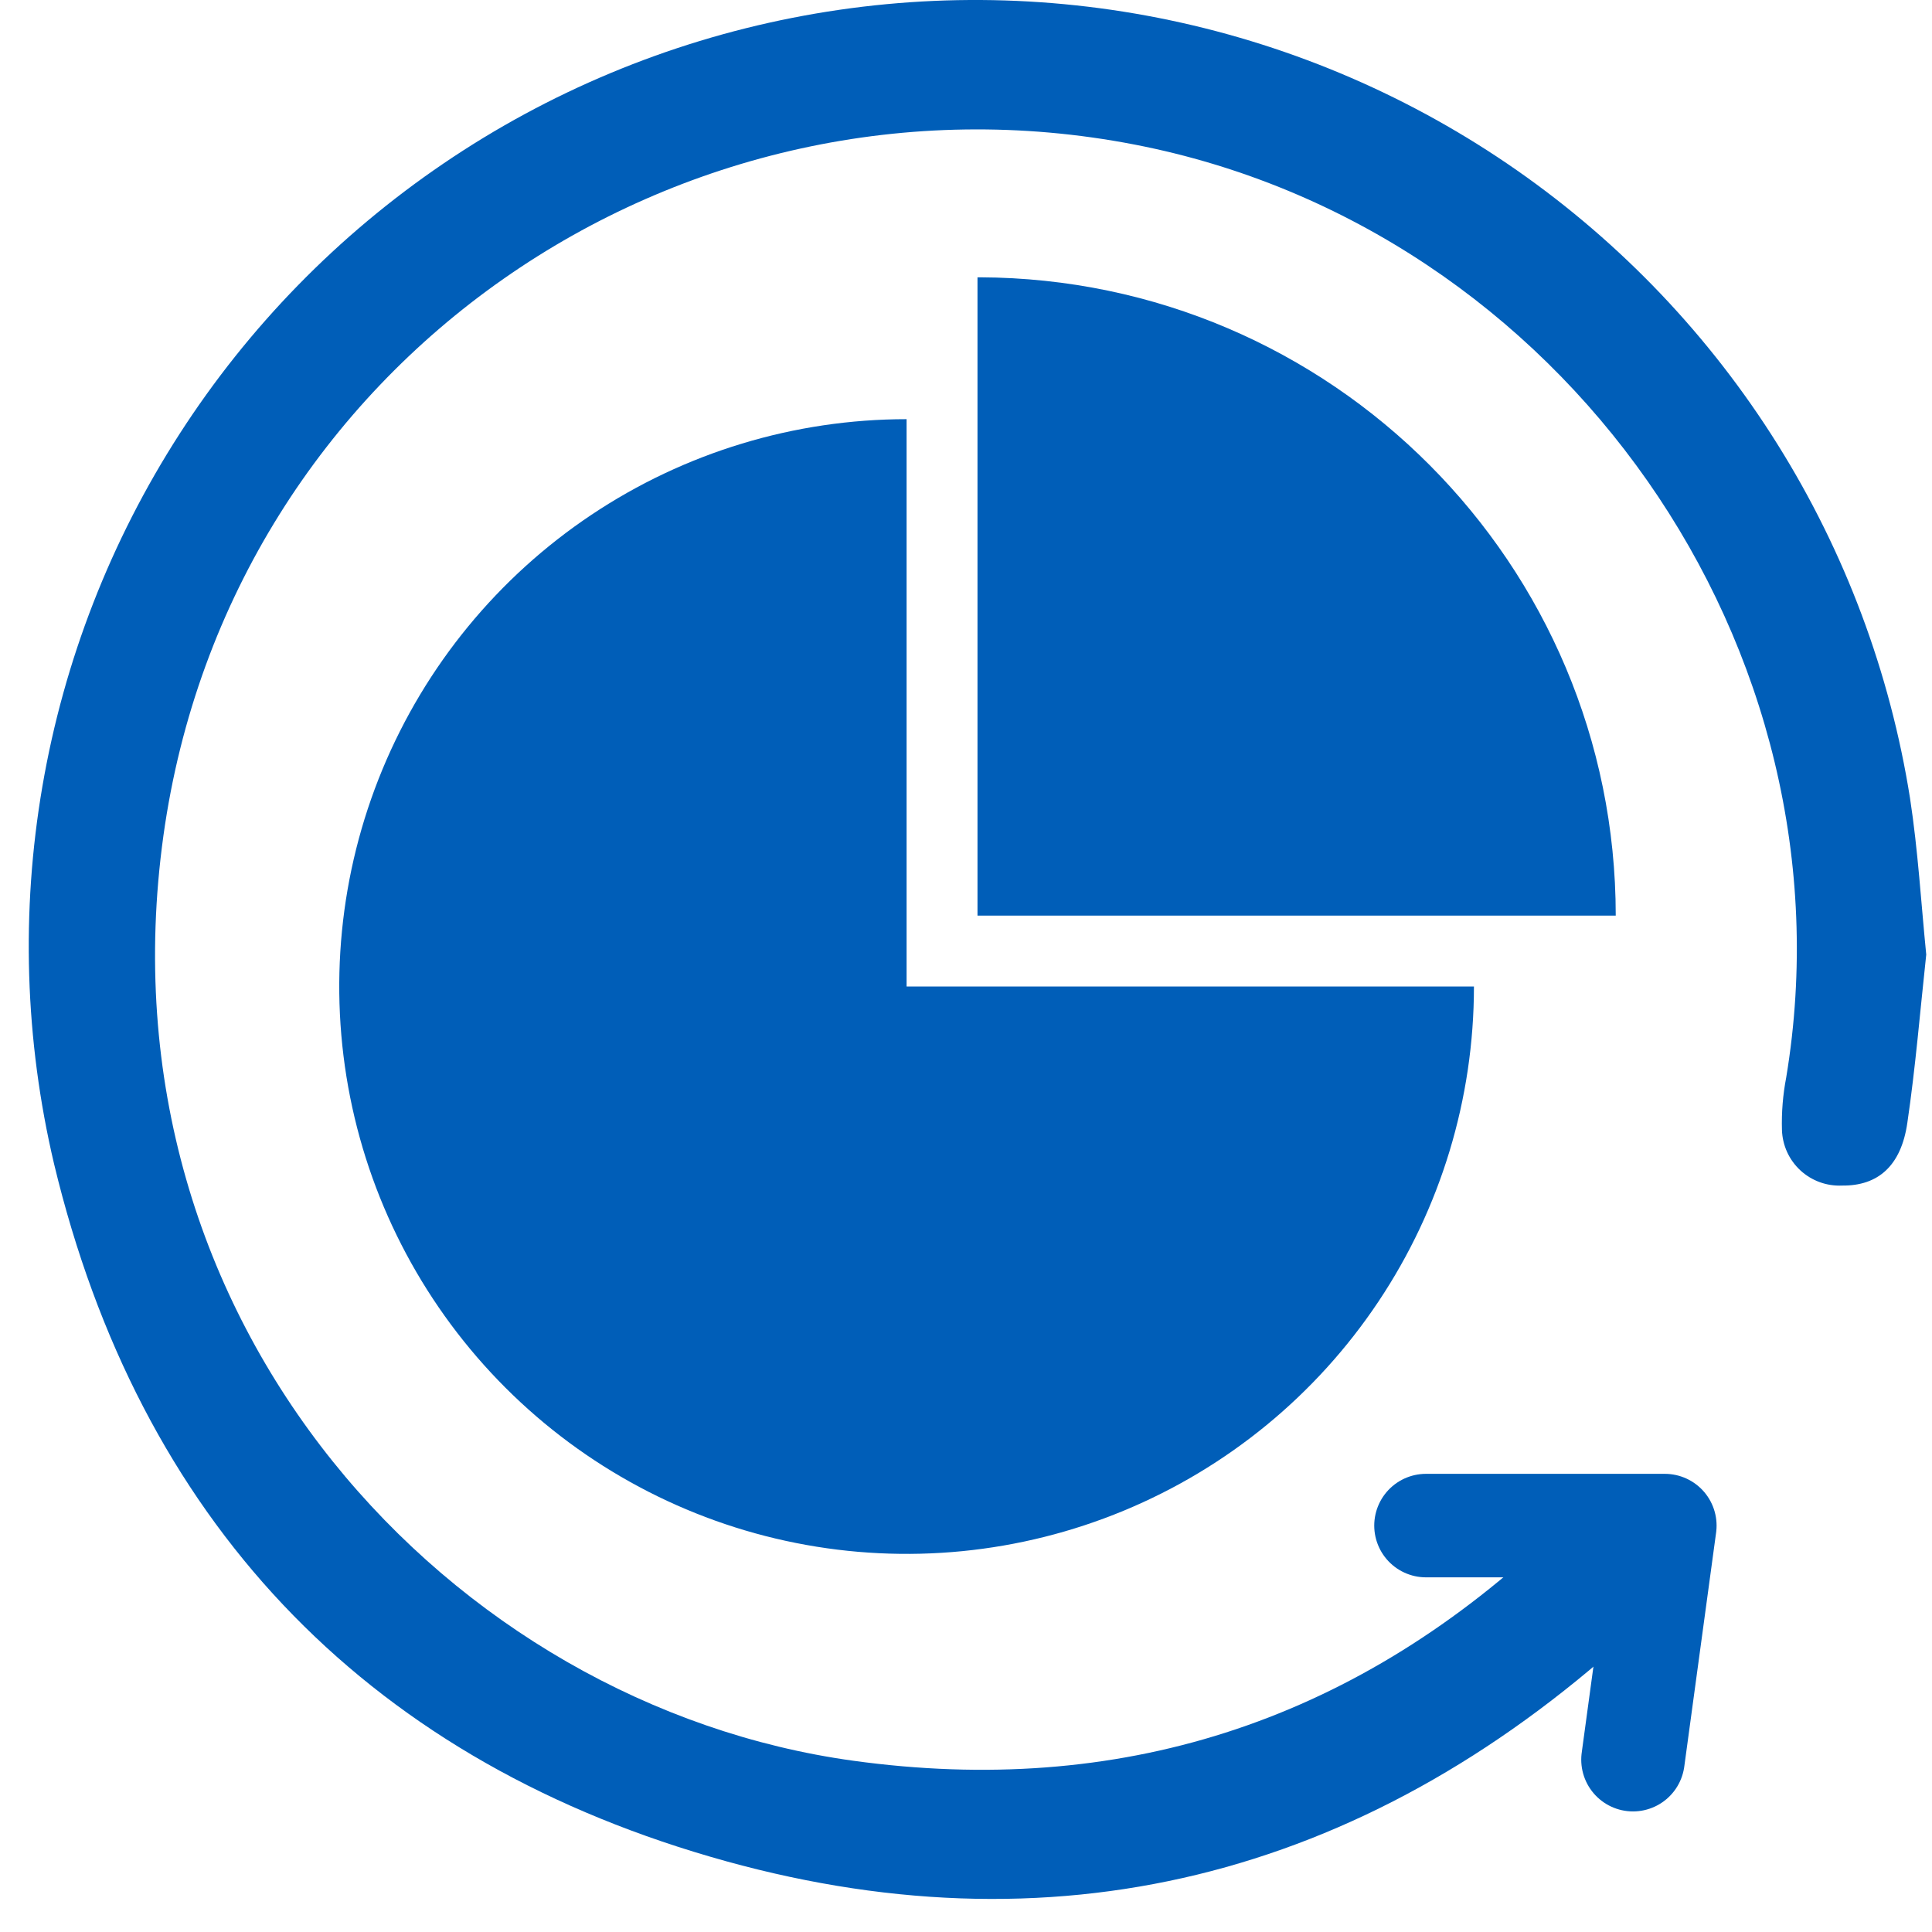 <svg width="56" height="56" viewBox="0 0 56 56" fill="none" xmlns="http://www.w3.org/2000/svg">
<path d="M55.833 27.669C55.654 29.323 55.522 30.938 55.286 32.54C55.107 33.796 54.432 34.377 53.394 34.364C53.173 34.374 52.953 34.341 52.745 34.265C52.538 34.19 52.347 34.073 52.185 33.924C52.023 33.774 51.892 33.593 51.8 33.392C51.709 33.191 51.658 32.974 51.651 32.754C51.636 32.243 51.678 31.733 51.774 31.232C53.842 18.778 45.28 6.592 32.889 4.191C19.717 1.636 6.656 10.45 4.737 24.221C2.763 38.423 13.124 49.438 24.733 51.036C32.424 52.096 39.119 49.942 44.814 44.627C45.038 44.395 45.286 44.188 45.553 44.008C45.893 43.8 46.293 43.712 46.688 43.758C47.084 43.804 47.453 43.98 47.737 44.26C48.049 44.544 48.249 44.931 48.3 45.351C48.351 45.77 48.25 46.194 48.014 46.545C47.769 46.884 47.482 47.191 47.16 47.46C39.469 54.424 30.497 56.714 20.584 53.817C10.475 50.869 4.028 43.99 1.567 33.736C0.72 30.146 0.605 26.422 1.23 22.787C1.855 19.151 3.206 15.679 5.204 12.578C7.201 9.477 9.804 6.811 12.855 4.739C15.907 2.666 19.345 1.231 22.964 0.518C26.583 -0.196 30.309 -0.172 33.918 0.588C37.528 1.348 40.947 2.828 43.972 4.939C46.996 7.051 49.564 9.75 51.521 12.877C53.479 16.003 54.785 19.493 55.363 23.136C55.594 24.644 55.684 26.174 55.833 27.669Z" fill="#005EB8"></path>
<path d="M41.333 44.22L48.256 44.22L47.333 51.005" stroke="#005EB8" stroke-width="3" stroke-linecap="round" stroke-linejoin="round"></path>
<g style="mix-blend-mode:multiply">
<path d="M26.278 12.15C23.026 12.15 19.846 13.115 17.142 14.922C14.438 16.729 12.33 19.297 11.085 22.302C9.84 25.307 9.515 28.613 10.149 31.803C10.784 34.993 12.35 37.923 14.65 40.223C16.95 42.523 19.88 44.09 23.07 44.724C26.26 45.359 29.567 45.033 32.572 43.788C35.577 42.544 38.145 40.436 39.952 37.731C41.759 35.027 42.723 31.848 42.723 28.595L26.278 28.595L26.278 12.15Z" fill="#005EB8"></path>
</g>
<g style="mix-blend-mode:multiply">
<path fill-rule="evenodd" clip-rule="evenodd" d="M46.833 26.539H28.333V8.038H28.405C38.59 8.077 46.833 16.345 46.833 26.539C46.833 26.539 46.833 26.539 46.833 26.539Z" fill="#005EB8"></path>
</g>
</svg>